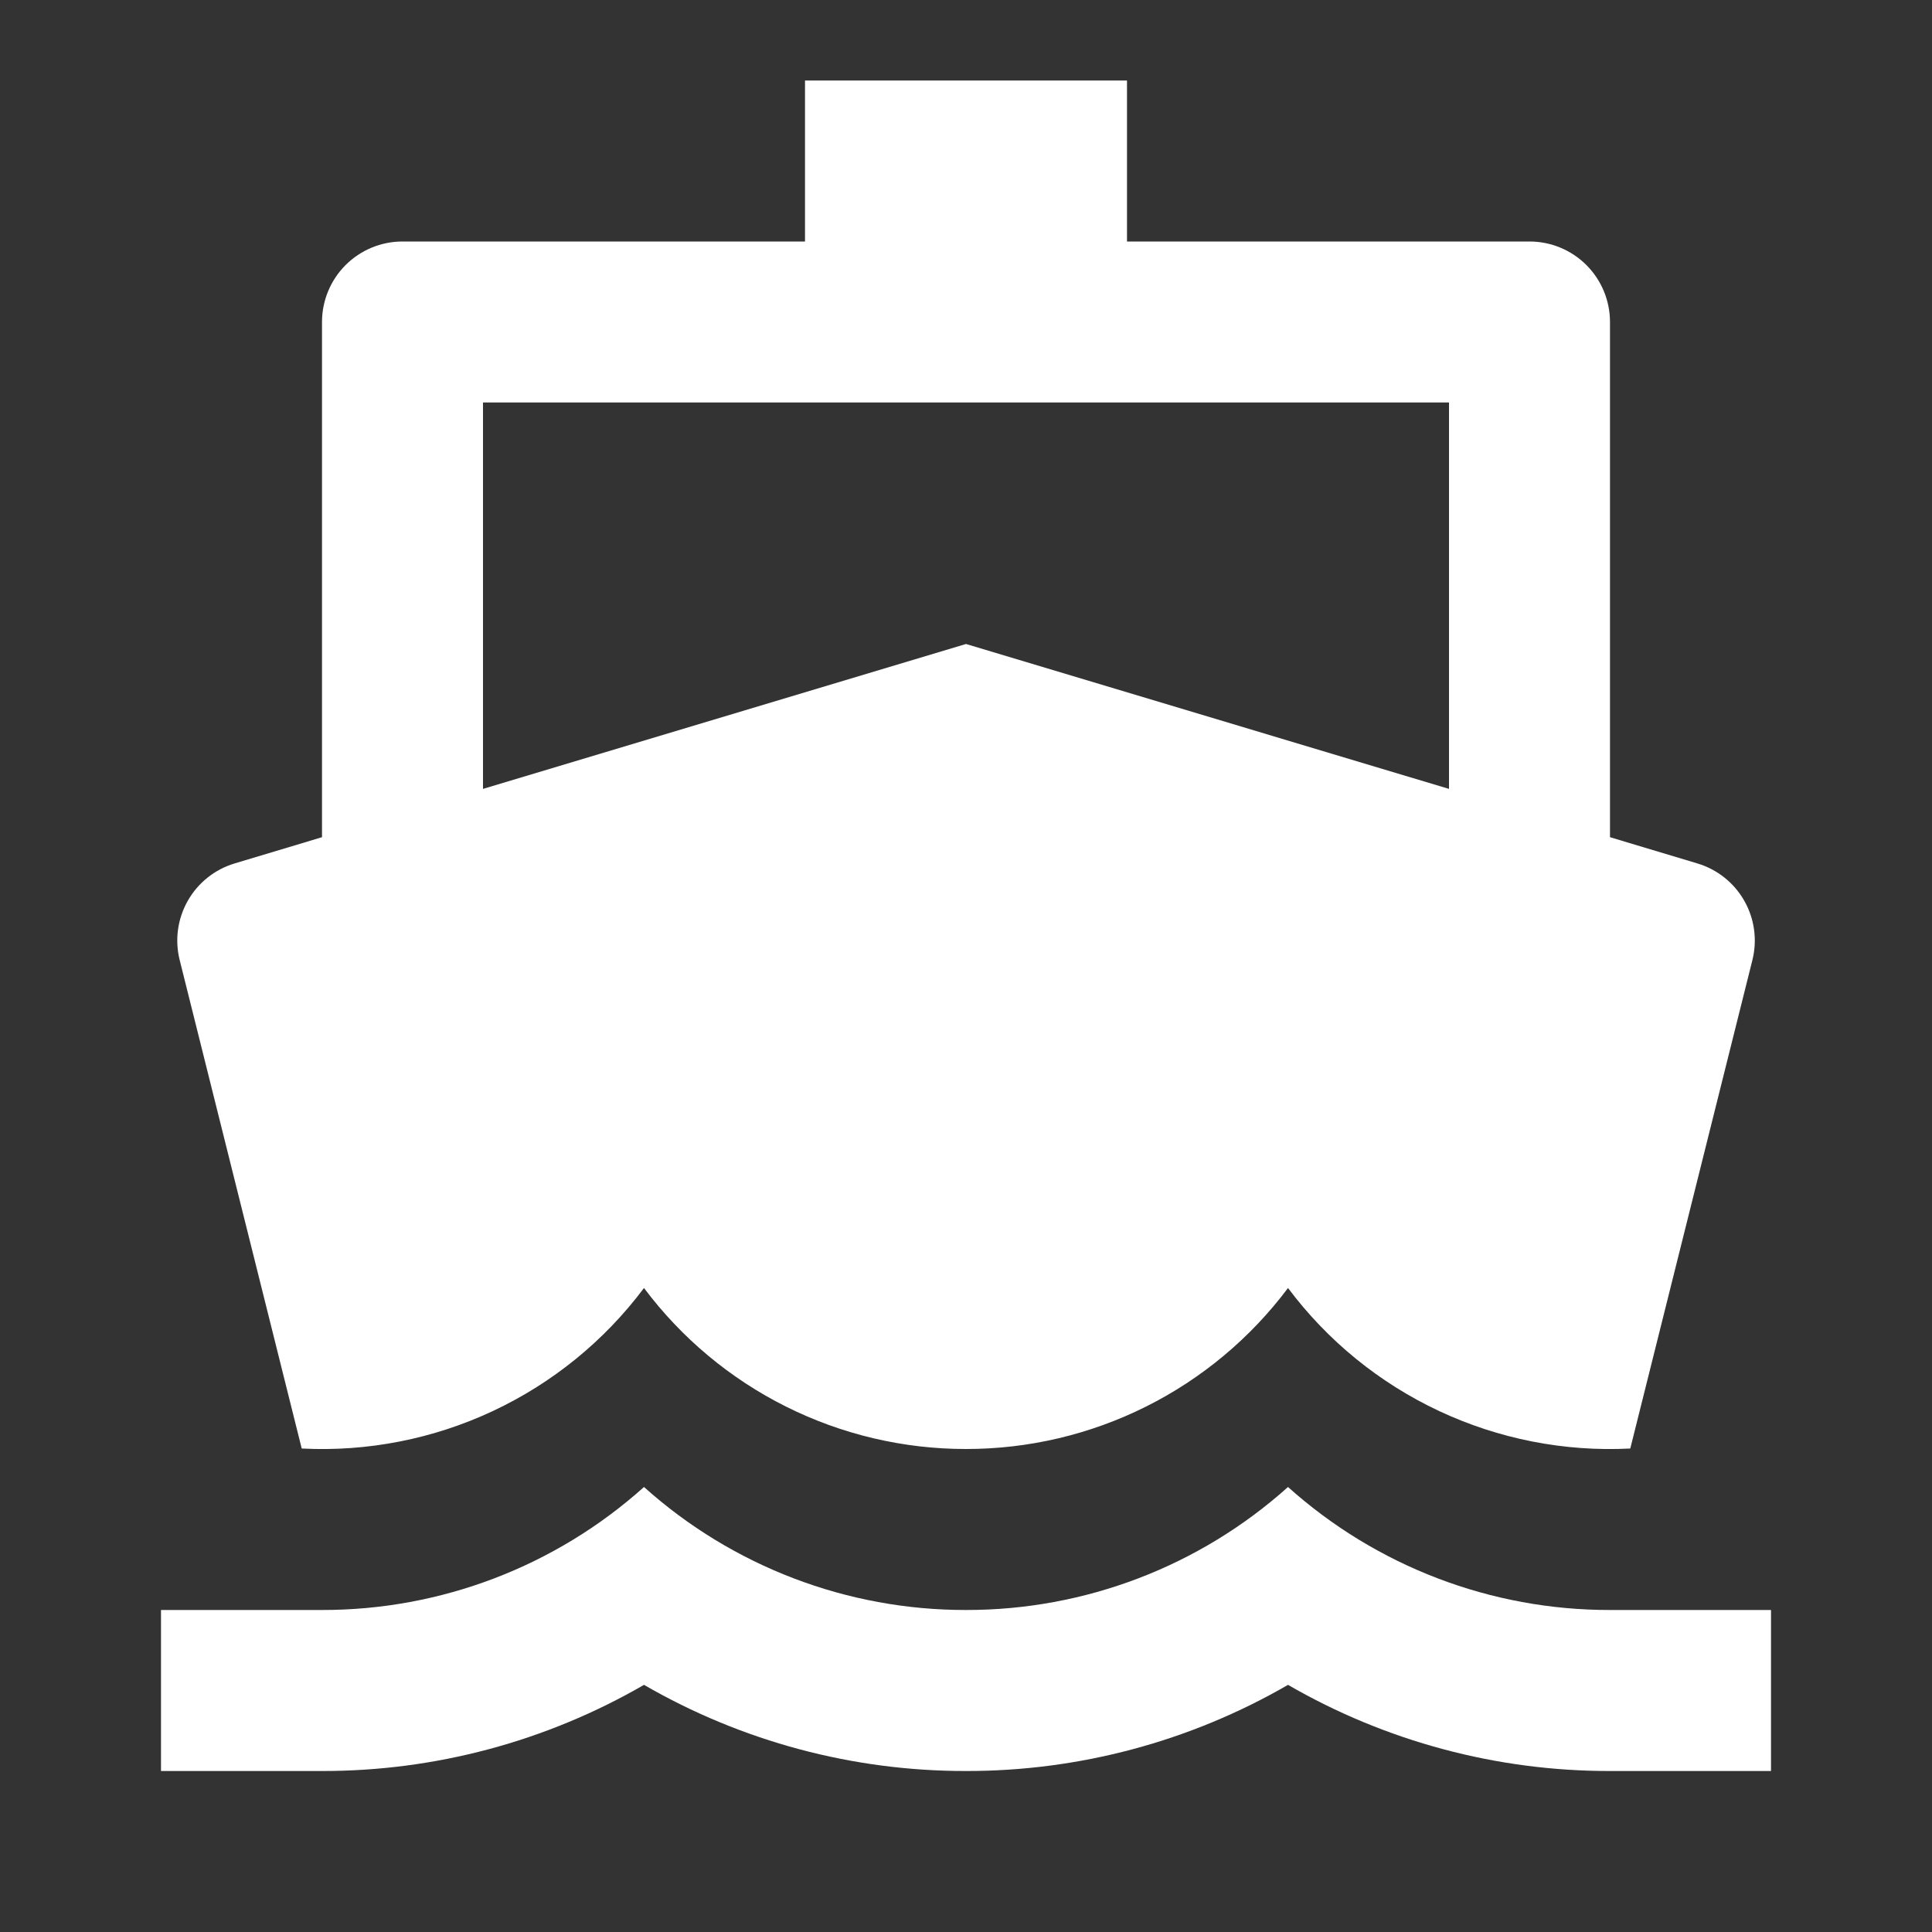<svg width="100" height="100" viewBox="0 0 100 100" fill="none" xmlns="http://www.w3.org/2000/svg">
<rect x="0" y="0" width="100" height="100" fill="#333333" stroke="none"/>
<g id="ri:ship-fill">
<path id="Vector" d="M16.667 43.333V16.667C16.667 15.562 17.106 14.502 17.887 13.72C18.669 12.939 19.728 12.5 20.833 12.5H41.667V4.167H58.333V12.5H79.167C80.272 12.5 81.332 12.939 82.113 13.72C82.894 14.502 83.333 15.562 83.333 16.667V43.333L87.858 44.692C88.885 44.999 89.753 45.691 90.283 46.622C90.813 47.553 90.964 48.652 90.704 49.692L84.383 74.975C80.975 75.15 77.577 74.483 74.487 73.034C71.397 71.585 68.712 69.399 66.667 66.667C64.728 69.256 62.212 71.358 59.319 72.804C56.425 74.251 53.235 75.003 50 75C46.765 75.003 43.575 74.251 40.681 72.804C37.788 71.358 35.272 69.256 33.333 66.667C31.288 69.399 28.603 71.585 25.513 73.034C22.423 74.483 19.025 75.15 15.617 74.975L9.3 49.692C9.04 48.653 9.191 47.554 9.72 46.623C10.249 45.692 11.116 45 12.142 44.692L16.667 43.333ZM25 40.833L50 33.333L61.475 36.775L69.013 39.038L75 40.833V20.833H25V40.833ZM16.667 83.333C22.818 83.342 28.755 81.074 33.333 76.967C37.912 81.074 43.849 83.342 50 83.333C56.151 83.342 62.088 81.074 66.667 76.967C71.246 81.074 77.182 83.342 83.333 83.333H91.667V91.667H83.333C77.482 91.676 71.732 90.138 66.667 87.208C61.602 90.138 55.852 91.676 50 91.667C44.148 91.676 38.399 90.138 33.333 87.208C28.268 90.138 22.518 91.676 16.667 91.667H8.333V83.333H16.667Z" fill="white"/>
</g>
</svg>
